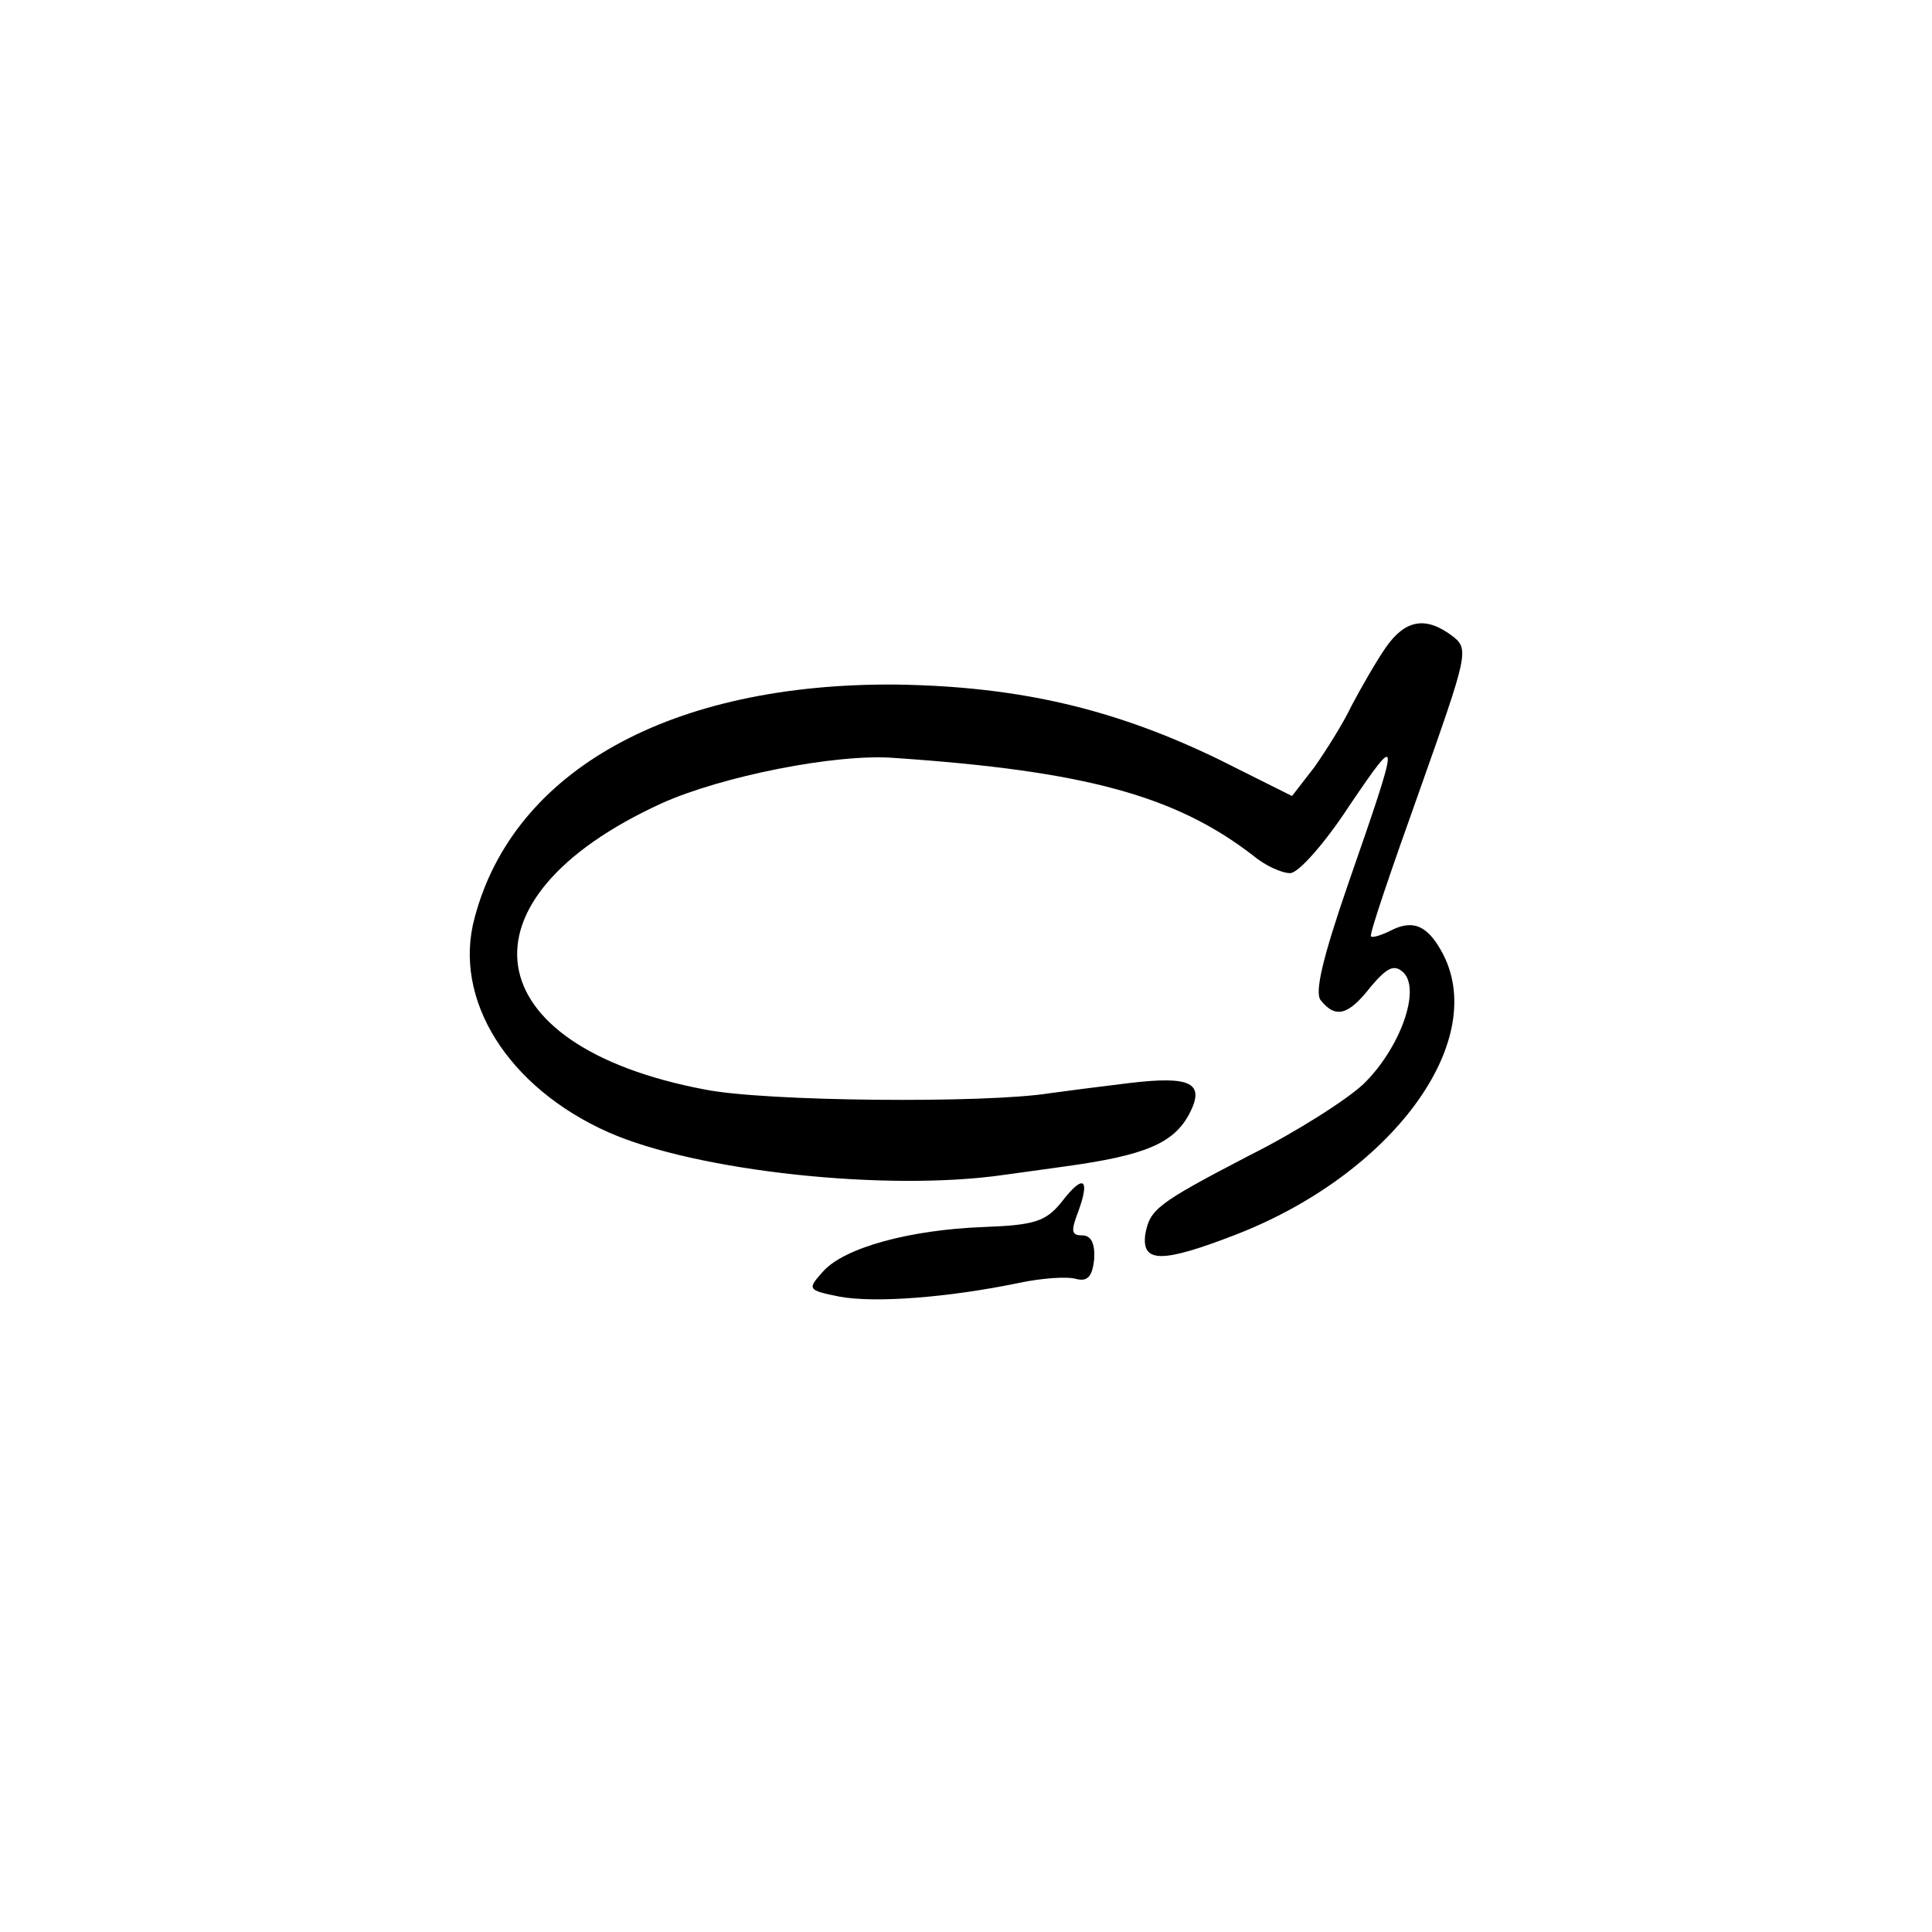<?xml version="1.0" standalone="no"?>
<!DOCTYPE svg PUBLIC "-//W3C//DTD SVG 20010904//EN"
 "http://www.w3.org/TR/2001/REC-SVG-20010904/DTD/svg10.dtd">
<svg version="1.0" xmlns="http://www.w3.org/2000/svg"
 width="208pt" height="208pt" viewBox="0 0 208 208"
 preserveAspectRatio="xMidYMid meet">
<g transform="translate(0,208) scale(0.1,-0.1)"
fill="#000000" stroke="none">
<path d="M1492 1383 c-11 -16 -27 -44 -37 -63 -9 -19 -28 -49 -40 -66 l-24
-31 -78 39 c-113 55 -216 79 -348 81 -242 2 -412 -92 -454 -251 -24 -88 36
-183 144 -231 95 -42 299 -64 425 -46 14 2 43 6 65 9 88 12 118 25 135 56 18
34 3 42 -64 34 -33 -4 -72 -9 -86 -11 -69 -11 -306 -9 -371 4 -249 47 -272
205 -47 308 64 29 188 54 251 49 206 -14 303 -41 386 -105 13 -11 31 -19 40
-19 9 0 38 33 64 73 55 81 55 78 -1 -83 -28 -81 -37 -119 -30 -127 16 -20 30
-16 54 15 18 21 25 24 35 15 19 -19 -4 -82 -43 -120 -18 -17 -73 -52 -123 -77
-100 -52 -107 -58 -112 -85 -4 -31 18 -31 98 0 167 65 271 206 223 301 -16 31
-32 39 -57 26 -10 -5 -20 -8 -21 -6 -2 2 22 72 52 156 52 147 54 153 36 167
-29 22 -51 18 -72 -12z"/>
<path d="M1143 786 c-17 -21 -29 -25 -84 -27 -79 -3 -150 -22 -173 -48 -17
-19 -17 -20 18 -27 38 -7 117 -1 194 15 24 5 51 7 61 4 12 -3 17 3 19 21 1 17
-3 26 -13 26 -12 0 -12 5 -4 26 13 36 5 40 -18 10z"/>
</g>
</svg>
